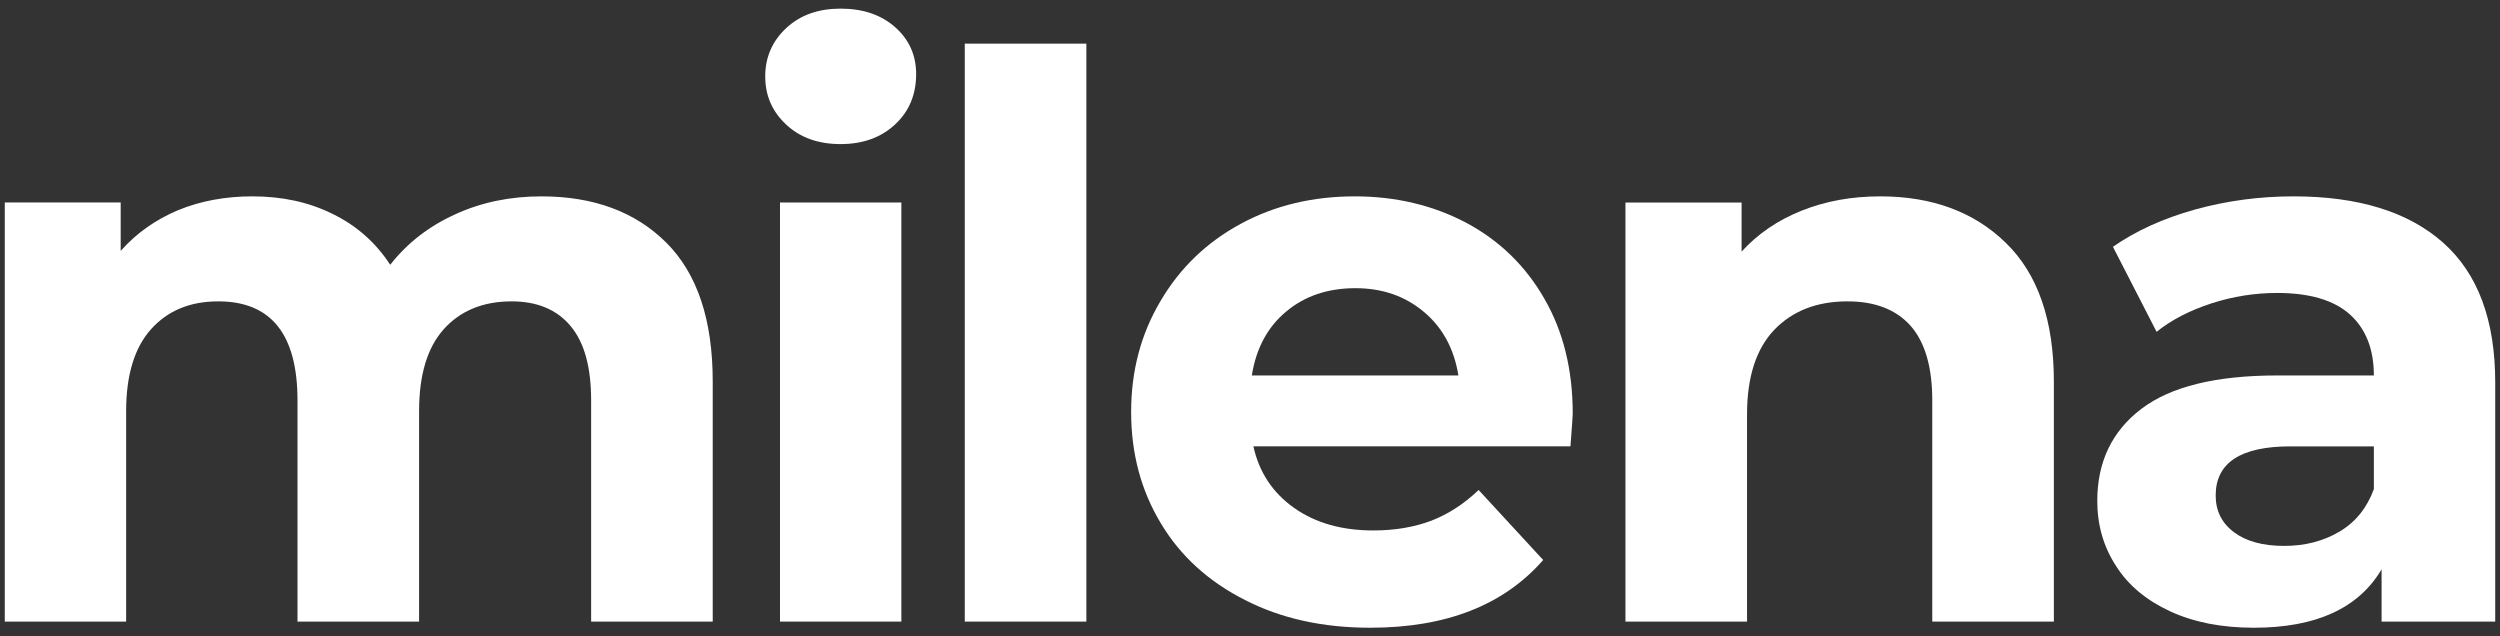 <?xml version="1.0" encoding="UTF-8"?> <svg xmlns="http://www.w3.org/2000/svg" xmlns:xlink="http://www.w3.org/1999/xlink" xml:space="preserve" width="110mm" height="28mm" version="1.1" style="shape-rendering:geometricPrecision; text-rendering:geometricPrecision; image-rendering:optimizeQuality; fill-rule:evenodd; clip-rule:evenodd" viewBox="0 0 11000 2800"><rect x="0" y="0" width="11000" height="2800" fill="#333333" stroke="none"/> <defs> <style type="text/css"> .fil0 {fill:white;fill-rule:nonzero} </style> </defs> <g id="Слой_x0020_1">  <g id="_1941519467568"> <path class="fil0" d="M10051 2402c91,0 172,-21 243,-63 71,-42 121,-105 151,-187l0 -188 -367 0c-219,0 -329,72 -329,216 0,68 27,122 81,162 53,40 127,60 221,60zm41 -1538c285,0 505,68 658,204 153,136 229,341 229,615l0 1052 -500 0 0 -230c-101,171 -288,257 -562,257 -142,0 -264,-24 -368,-72 -104,-48 -184,-114 -238,-199 -55,-84 -83,-180 -83,-287 0,-172 65,-307 194,-405 129,-98 328,-147 598,-147l425 0c0,-117 -36,-206 -106,-269 -71,-63 -178,-94 -319,-94 -98,0 -195,15 -290,46 -95,31 -175,72 -241,125l-192 -374c100,-70 221,-125 361,-164 141,-39 285,-58 434,-58z"></path> <path class="fil0" d="M8273 864c228,0 413,68 553,205 141,137 211,341 211,610l0 1056 -535 0 0 -973c0,-147 -32,-256 -95,-328 -64,-72 -157,-108 -278,-108 -135,0 -242,42 -322,125 -80,84 -120,208 -120,372l0 912 -535 0 0 -1844 511 0 0 216c71,-78 159,-138 264,-180 105,-42 220,-63 346,-63z"></path> <path class="fil0" d="M5964 1268c-121,0 -223,34 -305,103 -82,68 -132,162 -151,281l909 0c-19,-117 -69,-210 -151,-279 -83,-70 -183,-105 -302,-105zm956 552c0,7 -3,55 -10,144l-1395 0c25,114 85,204 178,270 94,67 211,100 350,100 96,0 181,-15 255,-43 75,-29 144,-74 208,-135l284 308c-174,199 -427,298 -761,298 -208,0 -391,-40 -551,-122 -160,-81 -284,-193 -370,-337 -87,-144 -131,-307 -131,-490 0,-181 43,-343 129,-488 85,-145 203,-259 353,-340 149,-81 317,-121 502,-121 180,0 344,39 490,116 146,78 261,189 344,334 84,145 125,314 125,506z"></path> <polygon class="fil0" points="4245,192 4780,192 4780,2735 4245,2735 "></polygon> <path class="fil0" d="M3699 634c-98,0 -178,-28 -240,-86 -61,-57 -92,-127 -92,-212 0,-84 31,-155 92,-212 62,-58 142,-86 240,-86 98,0 178,27 240,82 62,55 92,124 92,206 0,89 -30,163 -92,221 -62,58 -142,87 -240,87z"></path> <polygon class="fil0" points="3432,891 3966,891 3966,2735 3432,2735 "></polygon> <path class="fil0" d="M2382 864c230,0 414,68 550,204 136,136 204,339 204,611l0 1056 -535 0 0 -973c0,-147 -30,-256 -91,-328 -60,-72 -147,-108 -259,-108 -125,0 -225,41 -298,122 -73,81 -109,202 -109,361l0 926 -535 0 0 -973c0,-291 -116,-436 -349,-436 -124,0 -222,41 -295,122 -73,81 -110,202 -110,361l0 926 -534 0 0 -1844 510 0 0 213c69,-78 153,-137 252,-179 100,-41 209,-61 327,-61 131,0 248,25 353,77 105,51 190,126 254,224 75,-96 171,-170 286,-222 115,-53 242,-79 379,-79z"></path> </g> </g> </svg> 